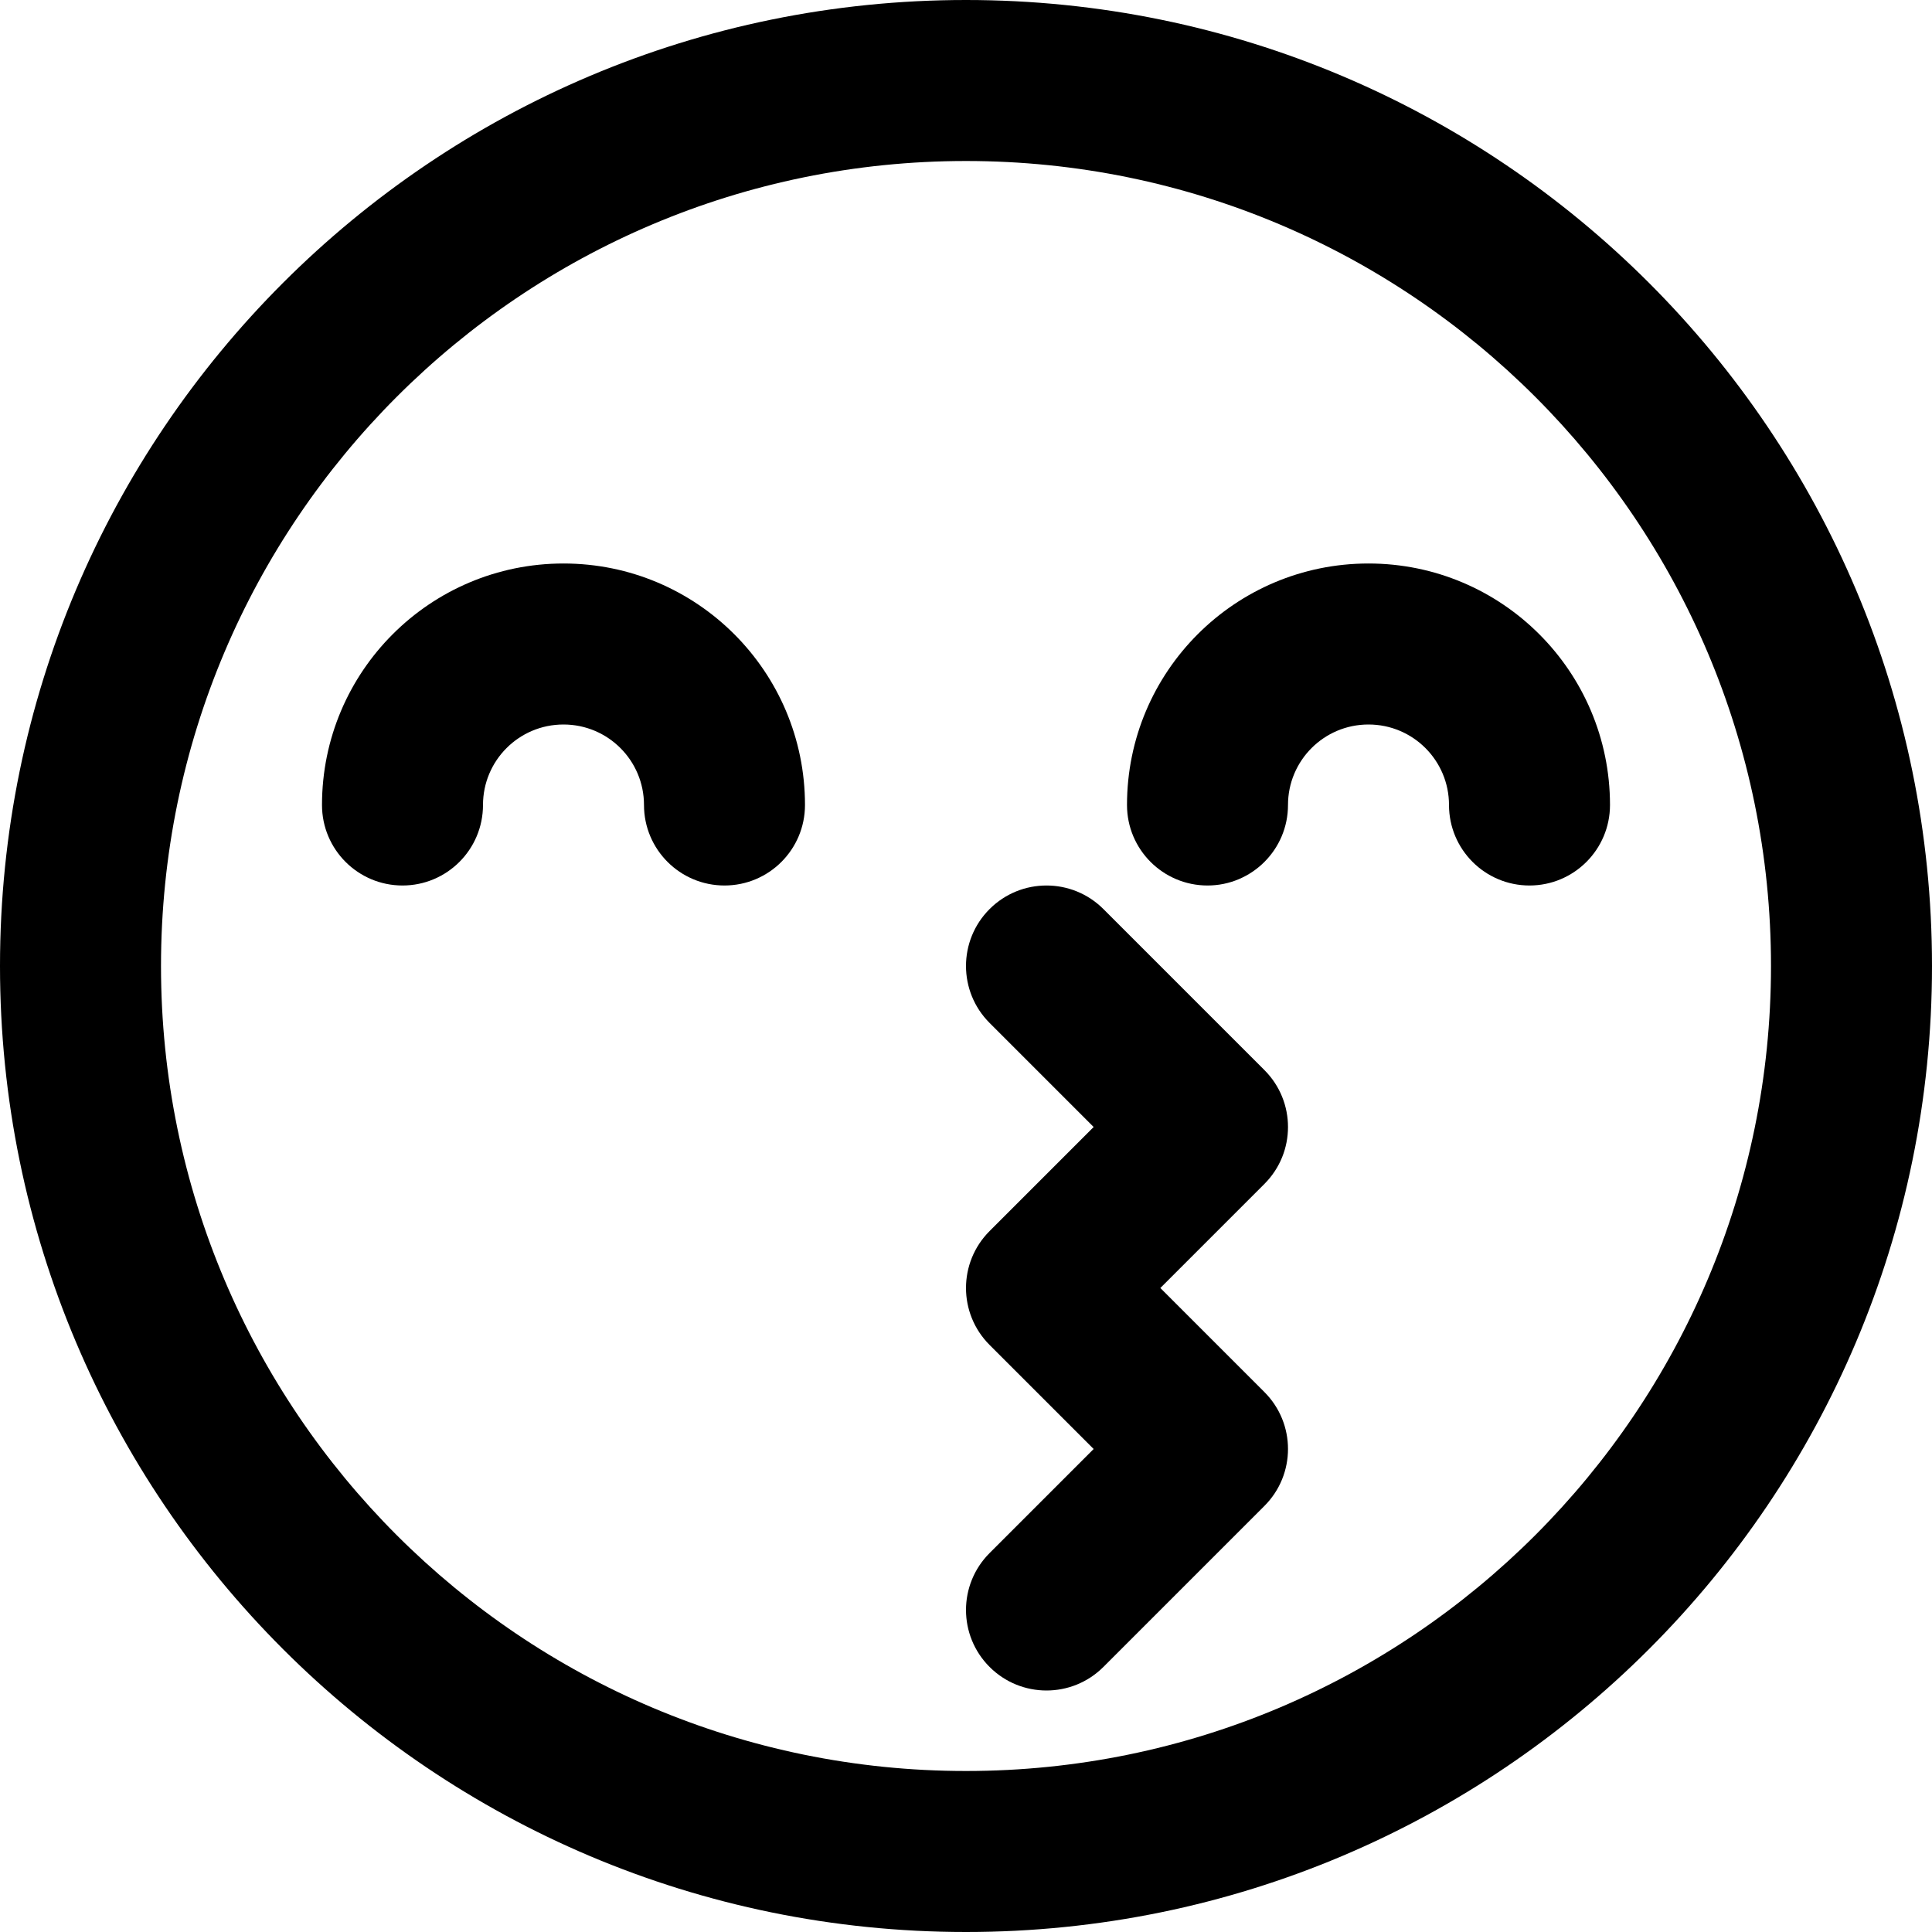 <?xml version="1.0" encoding="iso-8859-1"?>
<!-- Uploaded to: SVG Repo, www.svgrepo.com, Generator: SVG Repo Mixer Tools -->
<svg fill="#000000" height="800px" width="800px" version="1.1" id="Layer_1" xmlns="http://www.w3.org/2000/svg" xmlns:xlink="http://www.w3.org/1999/xlink" 
	 viewBox="0 0 512 512" xml:space="preserve">
<g>
	<g>
		<g>
			<path d="M256,0C114.618,0,0,114.618,0,256s114.618,256,256,256s256-114.618,256-256S397.382,0,256,0z M256,469.333
				c-117.818,0-213.333-95.515-213.333-213.333S138.182,42.667,256,42.667S469.333,138.182,469.333,256S373.818,469.333,256,469.333
				z"/>
			<path d="M149.333,149.333c-35.355,0-64,28.645-64,64c0,11.782,9.551,21.333,21.333,21.333c11.782,0,21.333-9.551,21.333-21.333
				c0-11.791,9.542-21.333,21.333-21.333s21.333,9.542,21.333,21.333c0,11.782,9.551,21.333,21.333,21.333
				s21.333-9.551,21.333-21.333C213.333,177.978,184.689,149.333,149.333,149.333z"/>
			<path d="M362.667,149.333c-35.355,0-64,28.645-64,64c0,11.782,9.551,21.333,21.333,21.333s21.333-9.551,21.333-21.333
				c0-11.791,9.542-21.333,21.333-21.333S384,201.542,384,213.333c0,11.782,9.551,21.333,21.333,21.333
				c11.782,0,21.333-9.551,21.333-21.333C426.667,177.978,398.022,149.333,362.667,149.333z"/>
			<path d="M335.085,283.582l-42.667-42.667c-8.331-8.331-21.839-8.331-30.17,0c-8.331,8.331-8.331,21.839,0,30.17l27.582,27.582
				l-27.582,27.582c-8.331,8.331-8.331,21.839,0,30.17L289.83,384l-27.582,27.582c-8.331,8.331-8.331,21.839,0,30.17
				c8.331,8.331,21.839,8.331,30.17,0l42.667-42.667c8.331-8.331,8.331-21.839,0-30.17l-27.582-27.582l27.582-27.582
				C343.416,305.42,343.416,291.913,335.085,283.582z"/>
		</g>
	</g>
</g>
</svg>